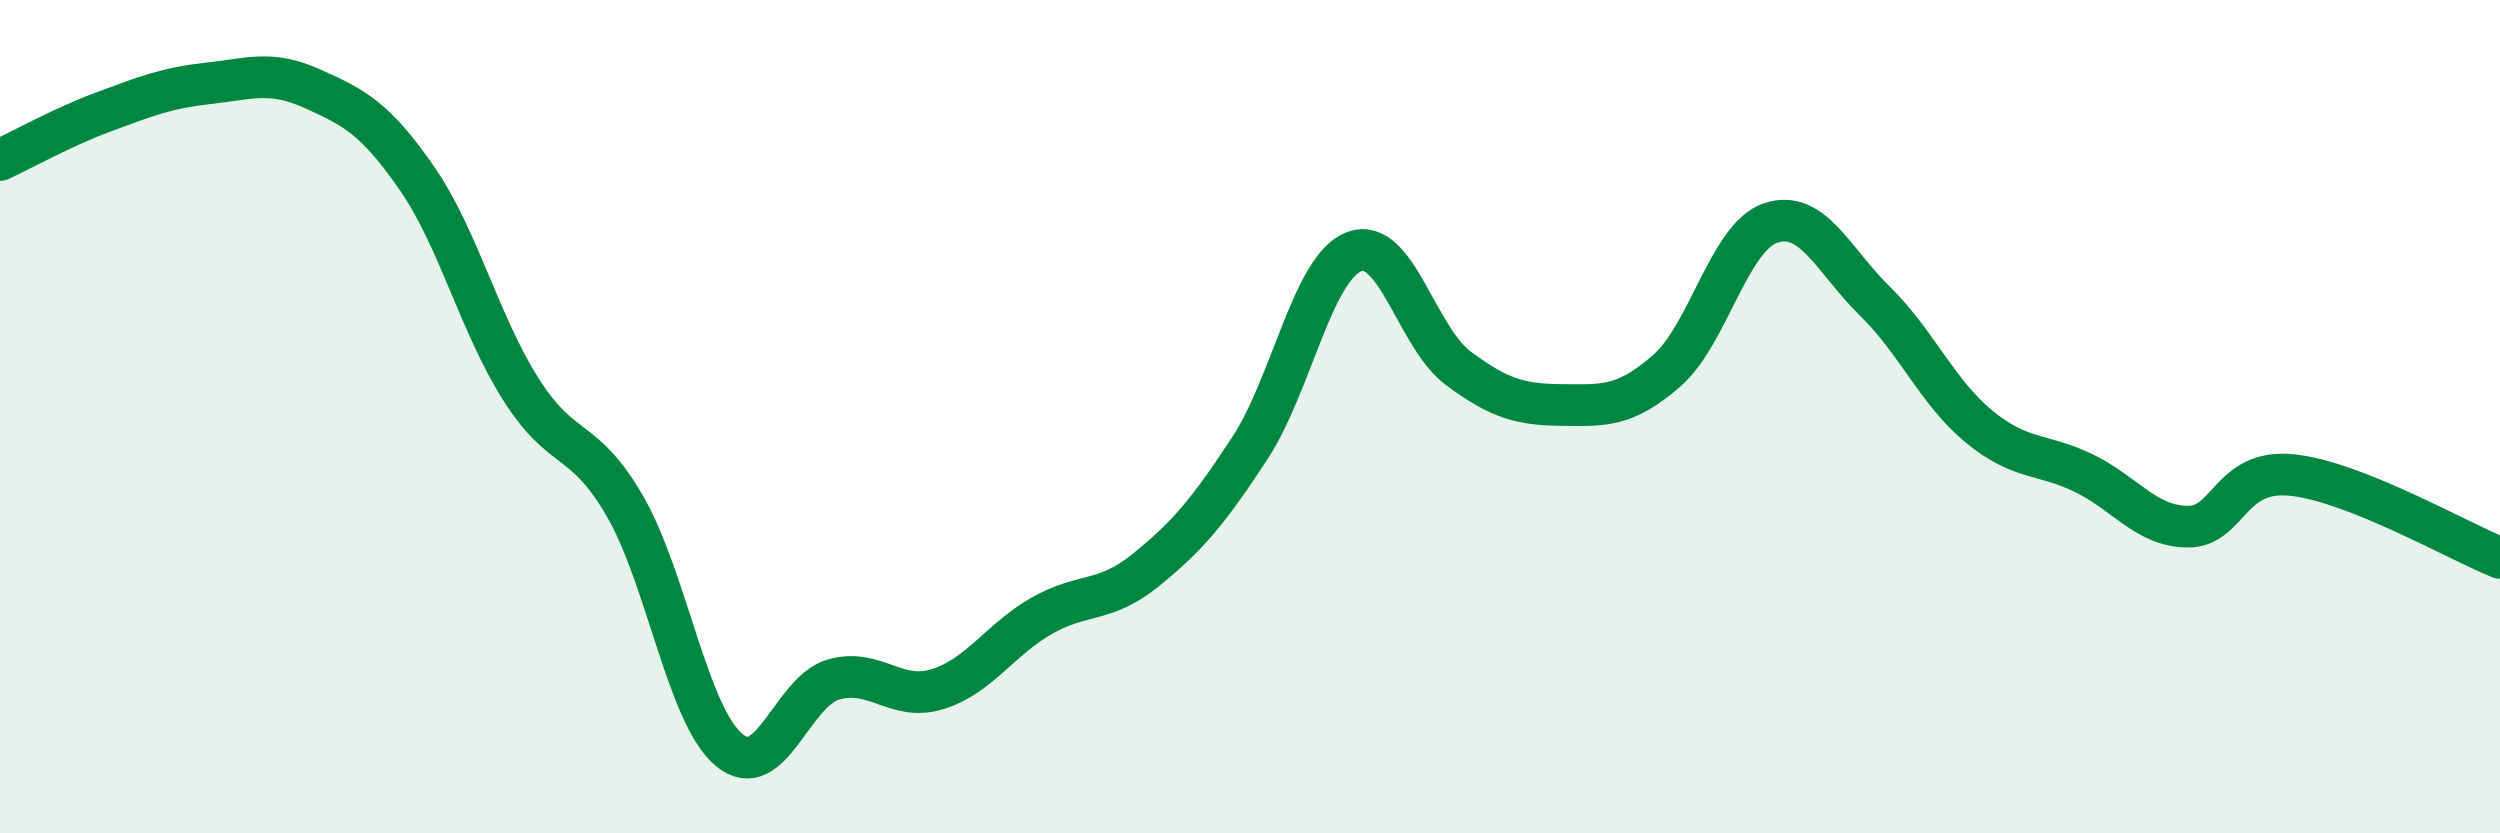 
    <svg width="60" height="20" viewBox="0 0 60 20" xmlns="http://www.w3.org/2000/svg">
      <path
        d="M 0,3.84 C 0.5,3.61 1.5,3.05 2.5,2.68 C 3.5,2.31 4,2.11 5,2 C 6,1.89 6.5,1.68 7.5,2.13 C 8.5,2.58 9,2.83 10,4.27 C 11,5.71 11.5,7.76 12.5,9.34 C 13.5,10.92 14,10.42 15,12.15 C 16,13.88 16.5,17.17 17.5,18 C 18.5,18.83 19,16.6 20,16.31 C 21,16.02 21.5,16.85 22.5,16.54 C 23.5,16.23 24,15.35 25,14.78 C 26,14.21 26.5,14.49 27.5,13.68 C 28.5,12.87 29,12.28 30,10.75 C 31,9.22 31.5,6.42 32.5,6.04 C 33.5,5.66 34,8.1 35,8.84 C 36,9.58 36.5,9.71 37.5,9.72 C 38.5,9.73 39,9.77 40,8.9 C 41,8.03 41.5,5.68 42.5,5.35 C 43.5,5.02 44,6.25 45,7.23 C 46,8.21 46.5,9.42 47.5,10.24 C 48.5,11.06 49,10.87 50,11.35 C 51,11.83 51.5,12.63 52.5,12.64 C 53.5,12.65 53.5,11.25 55,11.4 C 56.5,11.55 59,12.99 60,13.39L60 20L0 20Z"
        fill="#008740"
        opacity="0.1"
        stroke-linecap="round"
        stroke-linejoin="round"
      />
      <path
        d="M 0,3.84 C 0.5,3.61 1.5,3.05 2.5,2.68 C 3.5,2.31 4,2.11 5,2 C 6,1.89 6.5,1.68 7.5,2.13 C 8.5,2.58 9,2.83 10,4.27 C 11,5.71 11.5,7.76 12.5,9.34 C 13.5,10.92 14,10.42 15,12.15 C 16,13.88 16.5,17.17 17.5,18 C 18.5,18.83 19,16.6 20,16.31 C 21,16.02 21.5,16.85 22.5,16.54 C 23.5,16.23 24,15.35 25,14.78 C 26,14.21 26.5,14.49 27.5,13.68 C 28.5,12.87 29,12.28 30,10.75 C 31,9.22 31.5,6.42 32.5,6.04 C 33.5,5.66 34,8.1 35,8.84 C 36,9.58 36.5,9.71 37.5,9.72 C 38.5,9.73 39,9.77 40,8.9 C 41,8.03 41.5,5.68 42.5,5.35 C 43.5,5.02 44,6.25 45,7.23 C 46,8.21 46.5,9.42 47.5,10.24 C 48.5,11.06 49,10.87 50,11.35 C 51,11.83 51.5,12.63 52.5,12.64 C 53.5,12.65 53.5,11.25 55,11.4 C 56.5,11.55 59,12.99 60,13.39"
        stroke="#008740"
        stroke-width="1"
        fill="none"
        stroke-linecap="round"
        stroke-linejoin="round"
      />
    </svg>
  